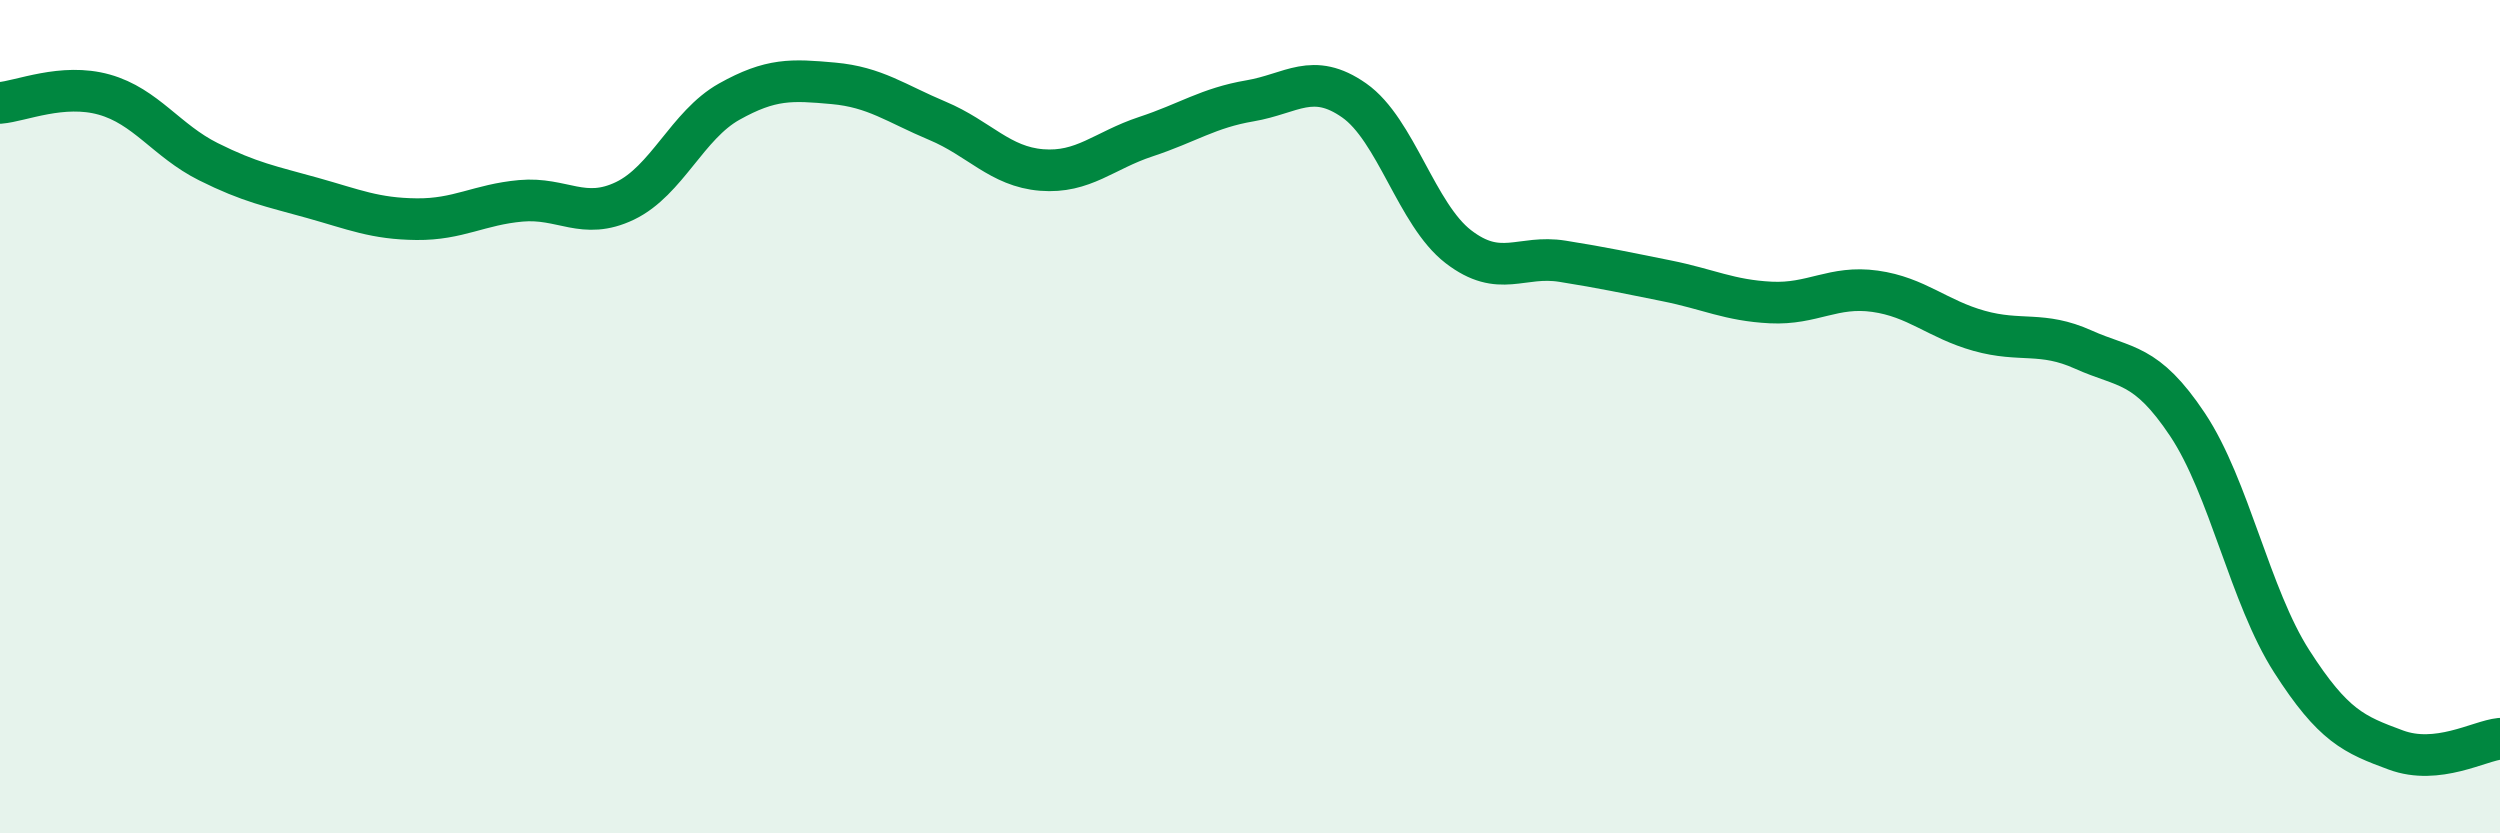 
    <svg width="60" height="20" viewBox="0 0 60 20" xmlns="http://www.w3.org/2000/svg">
      <path
        d="M 0,2.47 C 0.5,2.43 1.5,1.99 2.5,2.27 C 3.5,2.55 4,3.38 5,3.88 C 6,4.38 6.5,4.47 7.5,4.75 C 8.5,5.03 9,5.25 10,5.26 C 11,5.27 11.5,4.91 12.5,4.82 C 13.5,4.73 14,5.3 15,4.82 C 16,4.34 16.5,3 17.5,2.44 C 18.5,1.88 19,1.91 20,2 C 21,2.09 21.5,2.48 22.5,2.9 C 23.5,3.32 24,4 25,4.08 C 26,4.16 26.5,3.61 27.5,3.28 C 28.5,2.95 29,2.59 30,2.42 C 31,2.25 31.5,1.71 32.5,2.41 C 33.5,3.11 34,5.15 35,5.92 C 36,6.69 36.5,6.11 37.5,6.27 C 38.5,6.43 39,6.54 40,6.74 C 41,6.94 41.5,7.21 42.5,7.26 C 43.5,7.31 44,6.85 45,6.99 C 46,7.13 46.5,7.66 47.5,7.94 C 48.5,8.22 49,7.94 50,8.39 C 51,8.84 51.5,8.69 52.5,10.19 C 53.5,11.69 54,14.31 55,15.87 C 56,17.43 56.5,17.63 57.5,18 C 58.5,18.37 59.5,17.78 60,17.73L60 20L0 20Z"
        fill="#008740"
        opacity="0.1"
        stroke-linecap="round"
        stroke-linejoin="round"
      />
      <path
        d="M 0,2.47 C 0.5,2.43 1.5,1.99 2.5,2.27 C 3.5,2.55 4,3.38 5,3.88 C 6,4.38 6.5,4.47 7.5,4.75 C 8.5,5.03 9,5.25 10,5.26 C 11,5.27 11.5,4.91 12.5,4.82 C 13.5,4.73 14,5.3 15,4.82 C 16,4.34 16.5,3 17.5,2.44 C 18.5,1.88 19,1.91 20,2 C 21,2.09 21.5,2.48 22.5,2.9 C 23.5,3.32 24,4 25,4.08 C 26,4.16 26.5,3.61 27.5,3.28 C 28.5,2.95 29,2.59 30,2.42 C 31,2.25 31.5,1.71 32.5,2.41 C 33.5,3.11 34,5.15 35,5.92 C 36,6.69 36.5,6.11 37.5,6.27 C 38.5,6.43 39,6.54 40,6.74 C 41,6.94 41.5,7.21 42.5,7.26 C 43.5,7.31 44,6.85 45,6.99 C 46,7.13 46.5,7.66 47.5,7.94 C 48.5,8.22 49,7.94 50,8.39 C 51,8.84 51.5,8.69 52.5,10.19 C 53.5,11.69 54,14.31 55,15.87 C 56,17.43 56.5,17.63 57.5,18 C 58.5,18.37 59.5,17.78 60,17.73"
        stroke="#008740"
        stroke-width="1"
        fill="none"
        stroke-linecap="round"
        stroke-linejoin="round"
      />
    </svg>
  